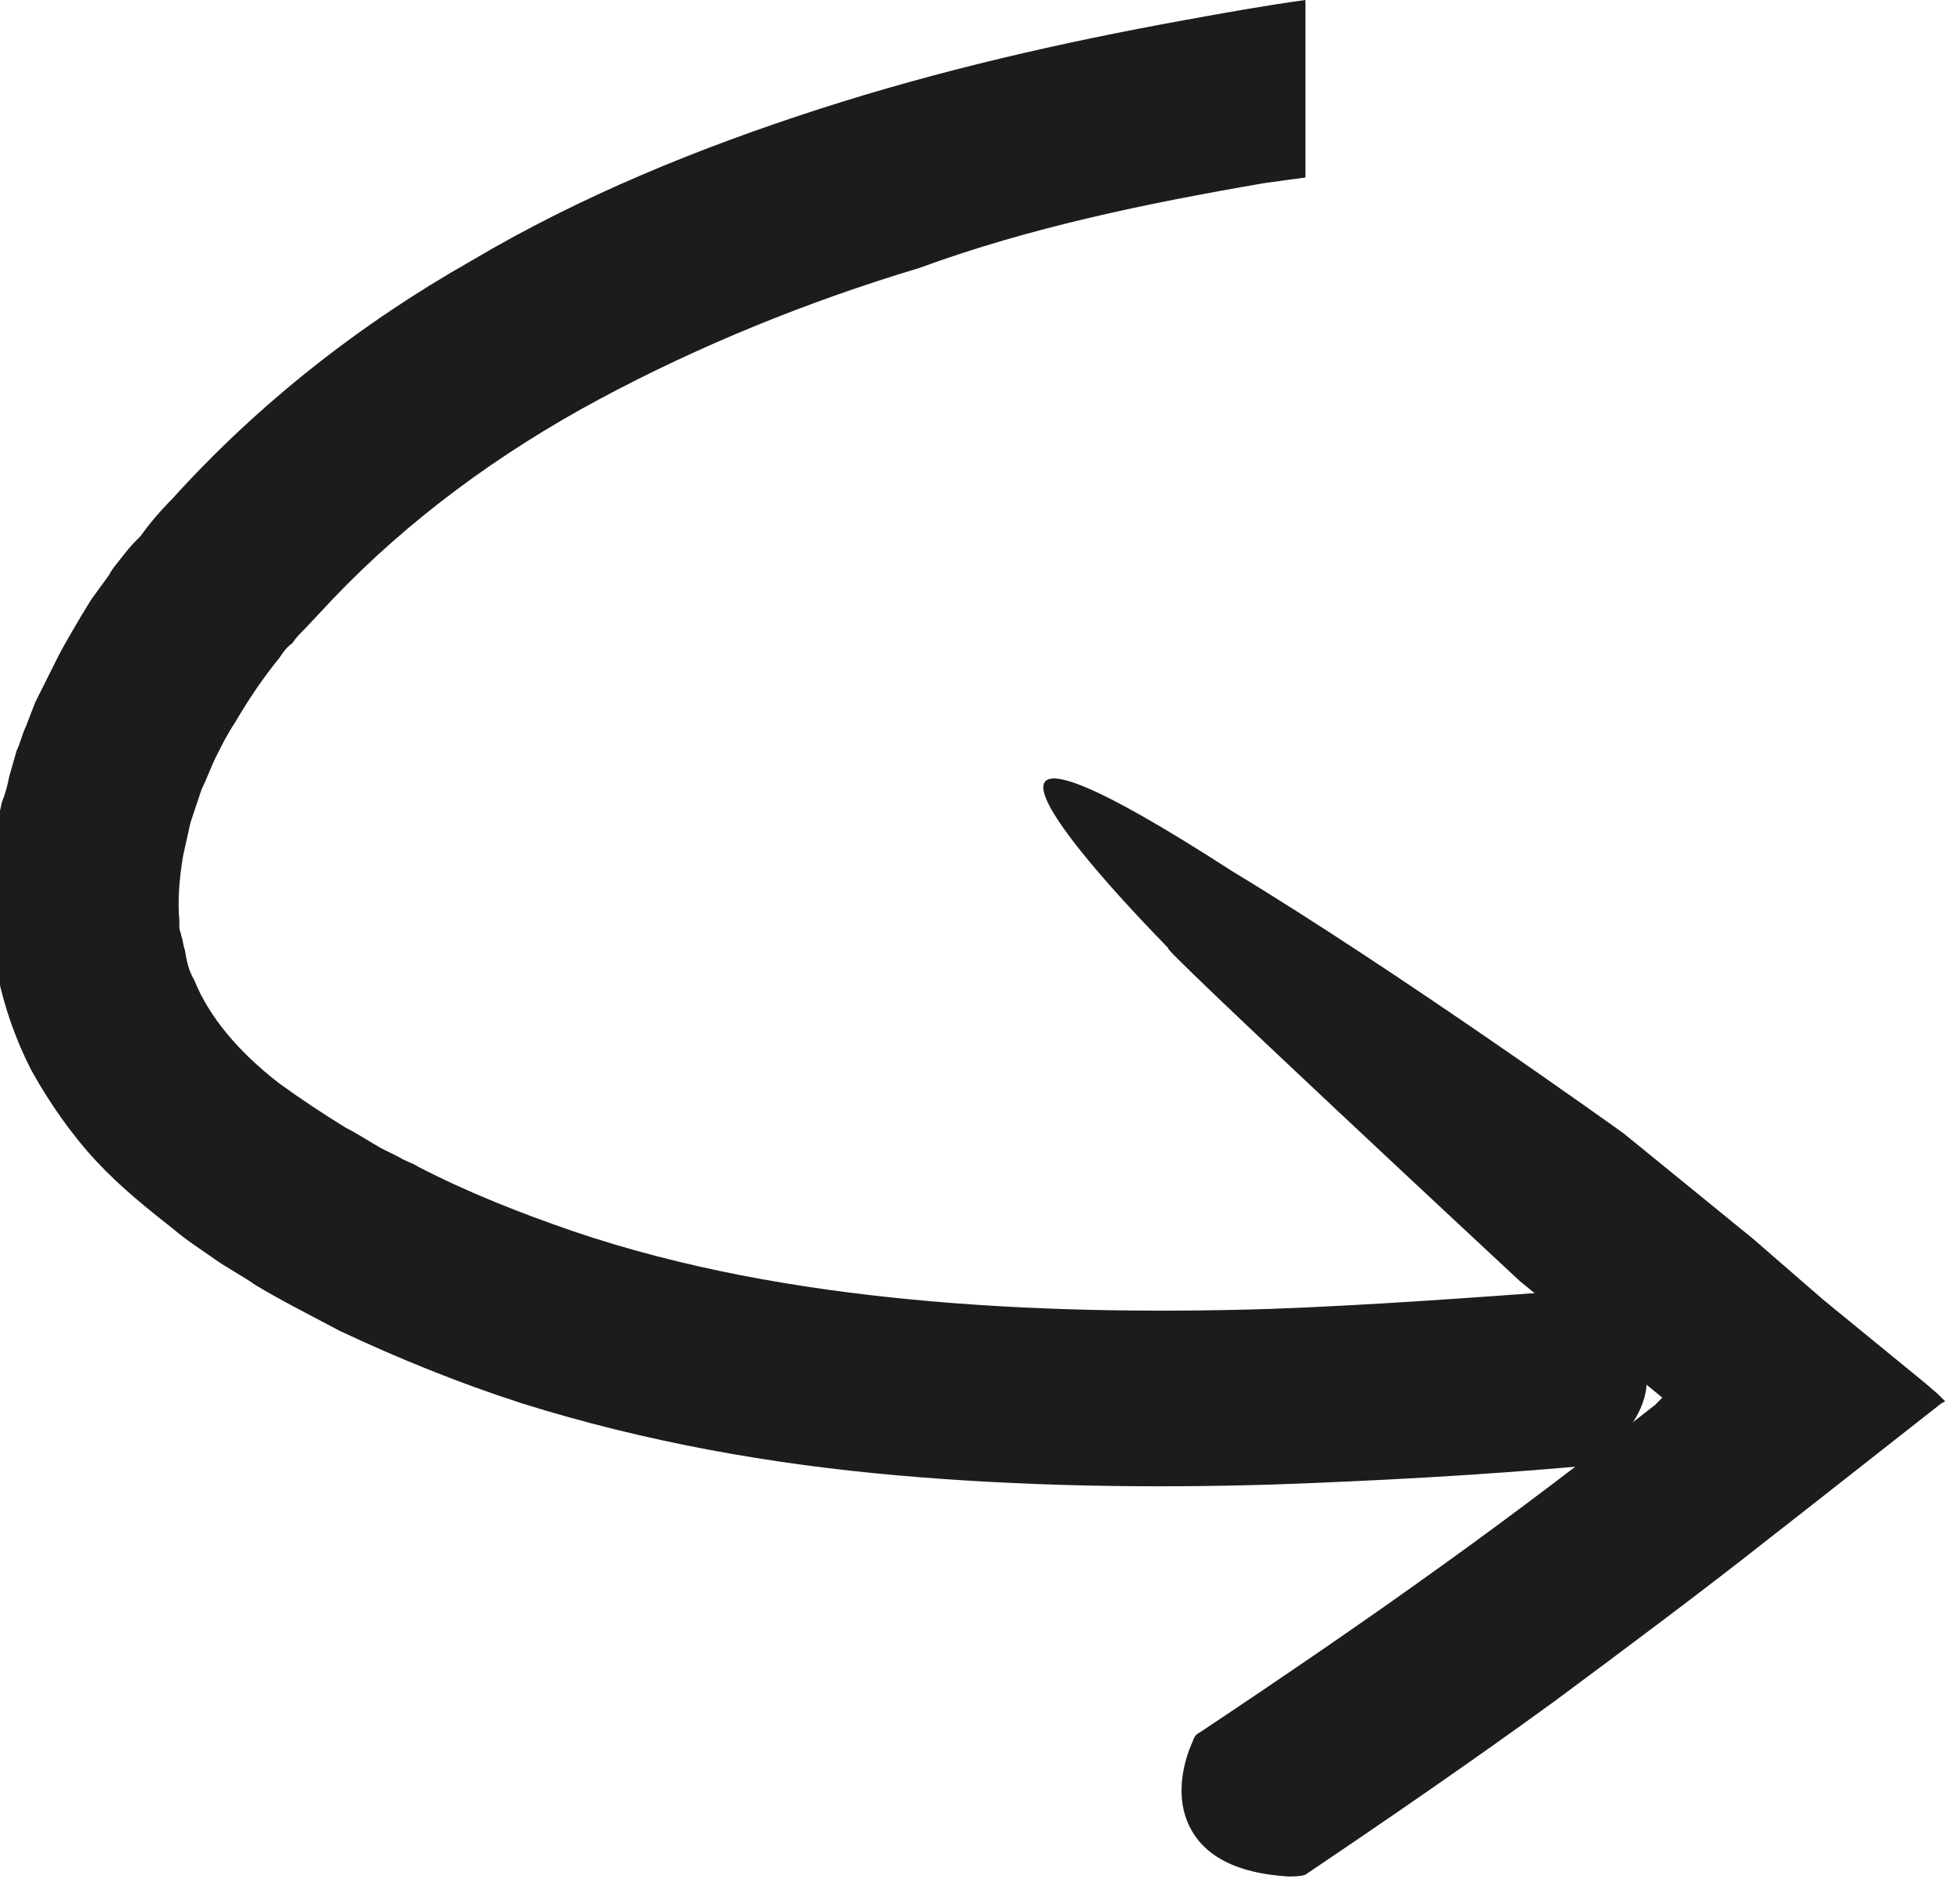 <?xml version="1.0" encoding="utf-8"?>
<!-- Generator: Adobe Illustrator 25.2.1, SVG Export Plug-In . SVG Version: 6.00 Build 0)  -->
<svg version="1.1" id="Layer_1" xmlns="http://www.w3.org/2000/svg" xmlns:xlink="http://www.w3.org/1999/xlink" x="0px" y="0px"
	 viewBox="0 0 106 102" style="enable-background:new 0 0 106 102;" xml:space="preserve">
<g>
	<path style="fill:none;stroke:#000000;stroke-width:2;stroke-miterlimit:10;" d="M155.7,16.1"/>
</g>
<g>
	<g>
		<path style="fill:#1C1C1C;" d="M64.9,93.7c-0.2,0.1-0.3,0.2-0.4,0.5c-0.5,1.1-0.9,2.8-0.3,4.3c0.6,1.5,2.1,2.8,5.5,3
			c0.1,0,0.7,0,0.9-0.1c4.6-3.1,9.1-6.2,13.5-9.4c3.9-2.9,7.8-5.8,11.6-8.8l2.3-1.8l2.8-2.2l2.8-2.2l1.4-1.1l0.2-0.1l0,0
			c0,0,0,0,0,0l-0.1-0.1l-0.3-0.3l-0.7-0.6l-5.5-4.5L94.8,67l-7-5.7c0,0-12.1-8.7-21.2-14.2c-15-9.7-11-3.6-3.4,4.2
			c-1-0.6,19,18,19,18l6,4.9l1.7,1.4L89.5,76c-3.7,2.9-7.5,5.8-11.4,8.6C73.8,87.7,69.4,90.7,64.9,93.7z"/>
	</g>
</g>
<path style="fill:#1C1C1C;" d="M85.8,70.1c-0.1-0.1-0.6-0.3-0.8-0.3c-5.5,0.4-10.9,0.8-16.3,1c-6.5,0.2-13,0.1-19.3-0.5
	c-6.3-0.6-12.5-1.7-18.4-3.7c-2.9-1-5.7-2.1-8.4-3.5c-0.3-0.2-0.7-0.3-1-0.5l-1-0.5c-0.7-0.4-1.3-0.8-1.9-1.1
	c-1.3-0.8-2.5-1.6-3.6-2.4c-2.2-1.7-3.8-3.6-4.6-5.6c-0.3-0.5-0.4-1-0.5-1.6c-0.1-0.3-0.1-0.5-0.2-0.8c0-0.1-0.1-0.3-0.1-0.4l0-0.4
	c-0.1-1.1,0-2.3,0.2-3.5l0.2-0.9l0.2-0.9c0.1-0.3,0.2-0.6,0.3-0.9c0.1-0.3,0.2-0.6,0.3-0.9c0.3-0.6,0.5-1.2,0.8-1.8
	c0.3-0.6,0.6-1.2,1-1.8c0.7-1.2,1.5-2.4,2.4-3.5c0.2-0.3,0.4-0.6,0.7-0.8c0.2-0.3,0.4-0.5,0.7-0.8l1.5-1.6c4.1-4.3,9-7.9,14.4-10.8
	c5.4-2.9,11.3-5.3,17.3-7.1C55.7,12.3,62,11,68.4,9.9c0.7-0.1,1.5-0.2,2.2-0.3V0c-2.2,0.3-4.4,0.7-6.6,1.1
	c-6.6,1.2-13.2,2.7-19.7,4.8c-6.5,2.1-12.9,4.7-18.8,8.2C19.5,17.5,14,21.8,9.3,27c-0.6,0.6-1.2,1.3-1.7,2C7.3,29.3,7,29.6,6.7,30
	c-0.3,0.4-0.6,0.7-0.8,1.1l-0.8,1.1c-0.3,0.4-0.5,0.8-0.7,1.1C4,34,3.5,34.8,3.1,35.6c-0.2,0.4-0.4,0.8-0.6,1.2
	c-0.2,0.4-0.4,0.8-0.6,1.2l-0.5,1.3c-0.2,0.4-0.3,0.9-0.5,1.3l-0.2,0.7L0.5,42c-0.1,0.5-0.2,0.9-0.4,1.4c-0.2,0.9-0.4,1.8-0.5,2.8
	c-0.5,3.8,0.2,8,2.1,11.7c1,1.8,2.2,3.5,3.5,4.9c1.3,1.4,2.8,2.6,4.2,3.7c0.7,0.6,1.5,1.1,2.2,1.6c0.7,0.5,1.5,0.9,2.2,1.4
	c1.5,0.9,3.1,1.7,4.6,2.5c3.2,1.5,6.4,2.8,9.8,3.9c6.7,2.1,13.5,3.3,20.3,3.9c6.8,0.6,13.6,0.7,20.3,0.5c5.6-0.2,11.2-0.5,16.8-1
	c0.2,0,0.3,0,0.6-0.3C88.6,77.4,91.4,73.7,85.8,70.1z"/>
</svg>
